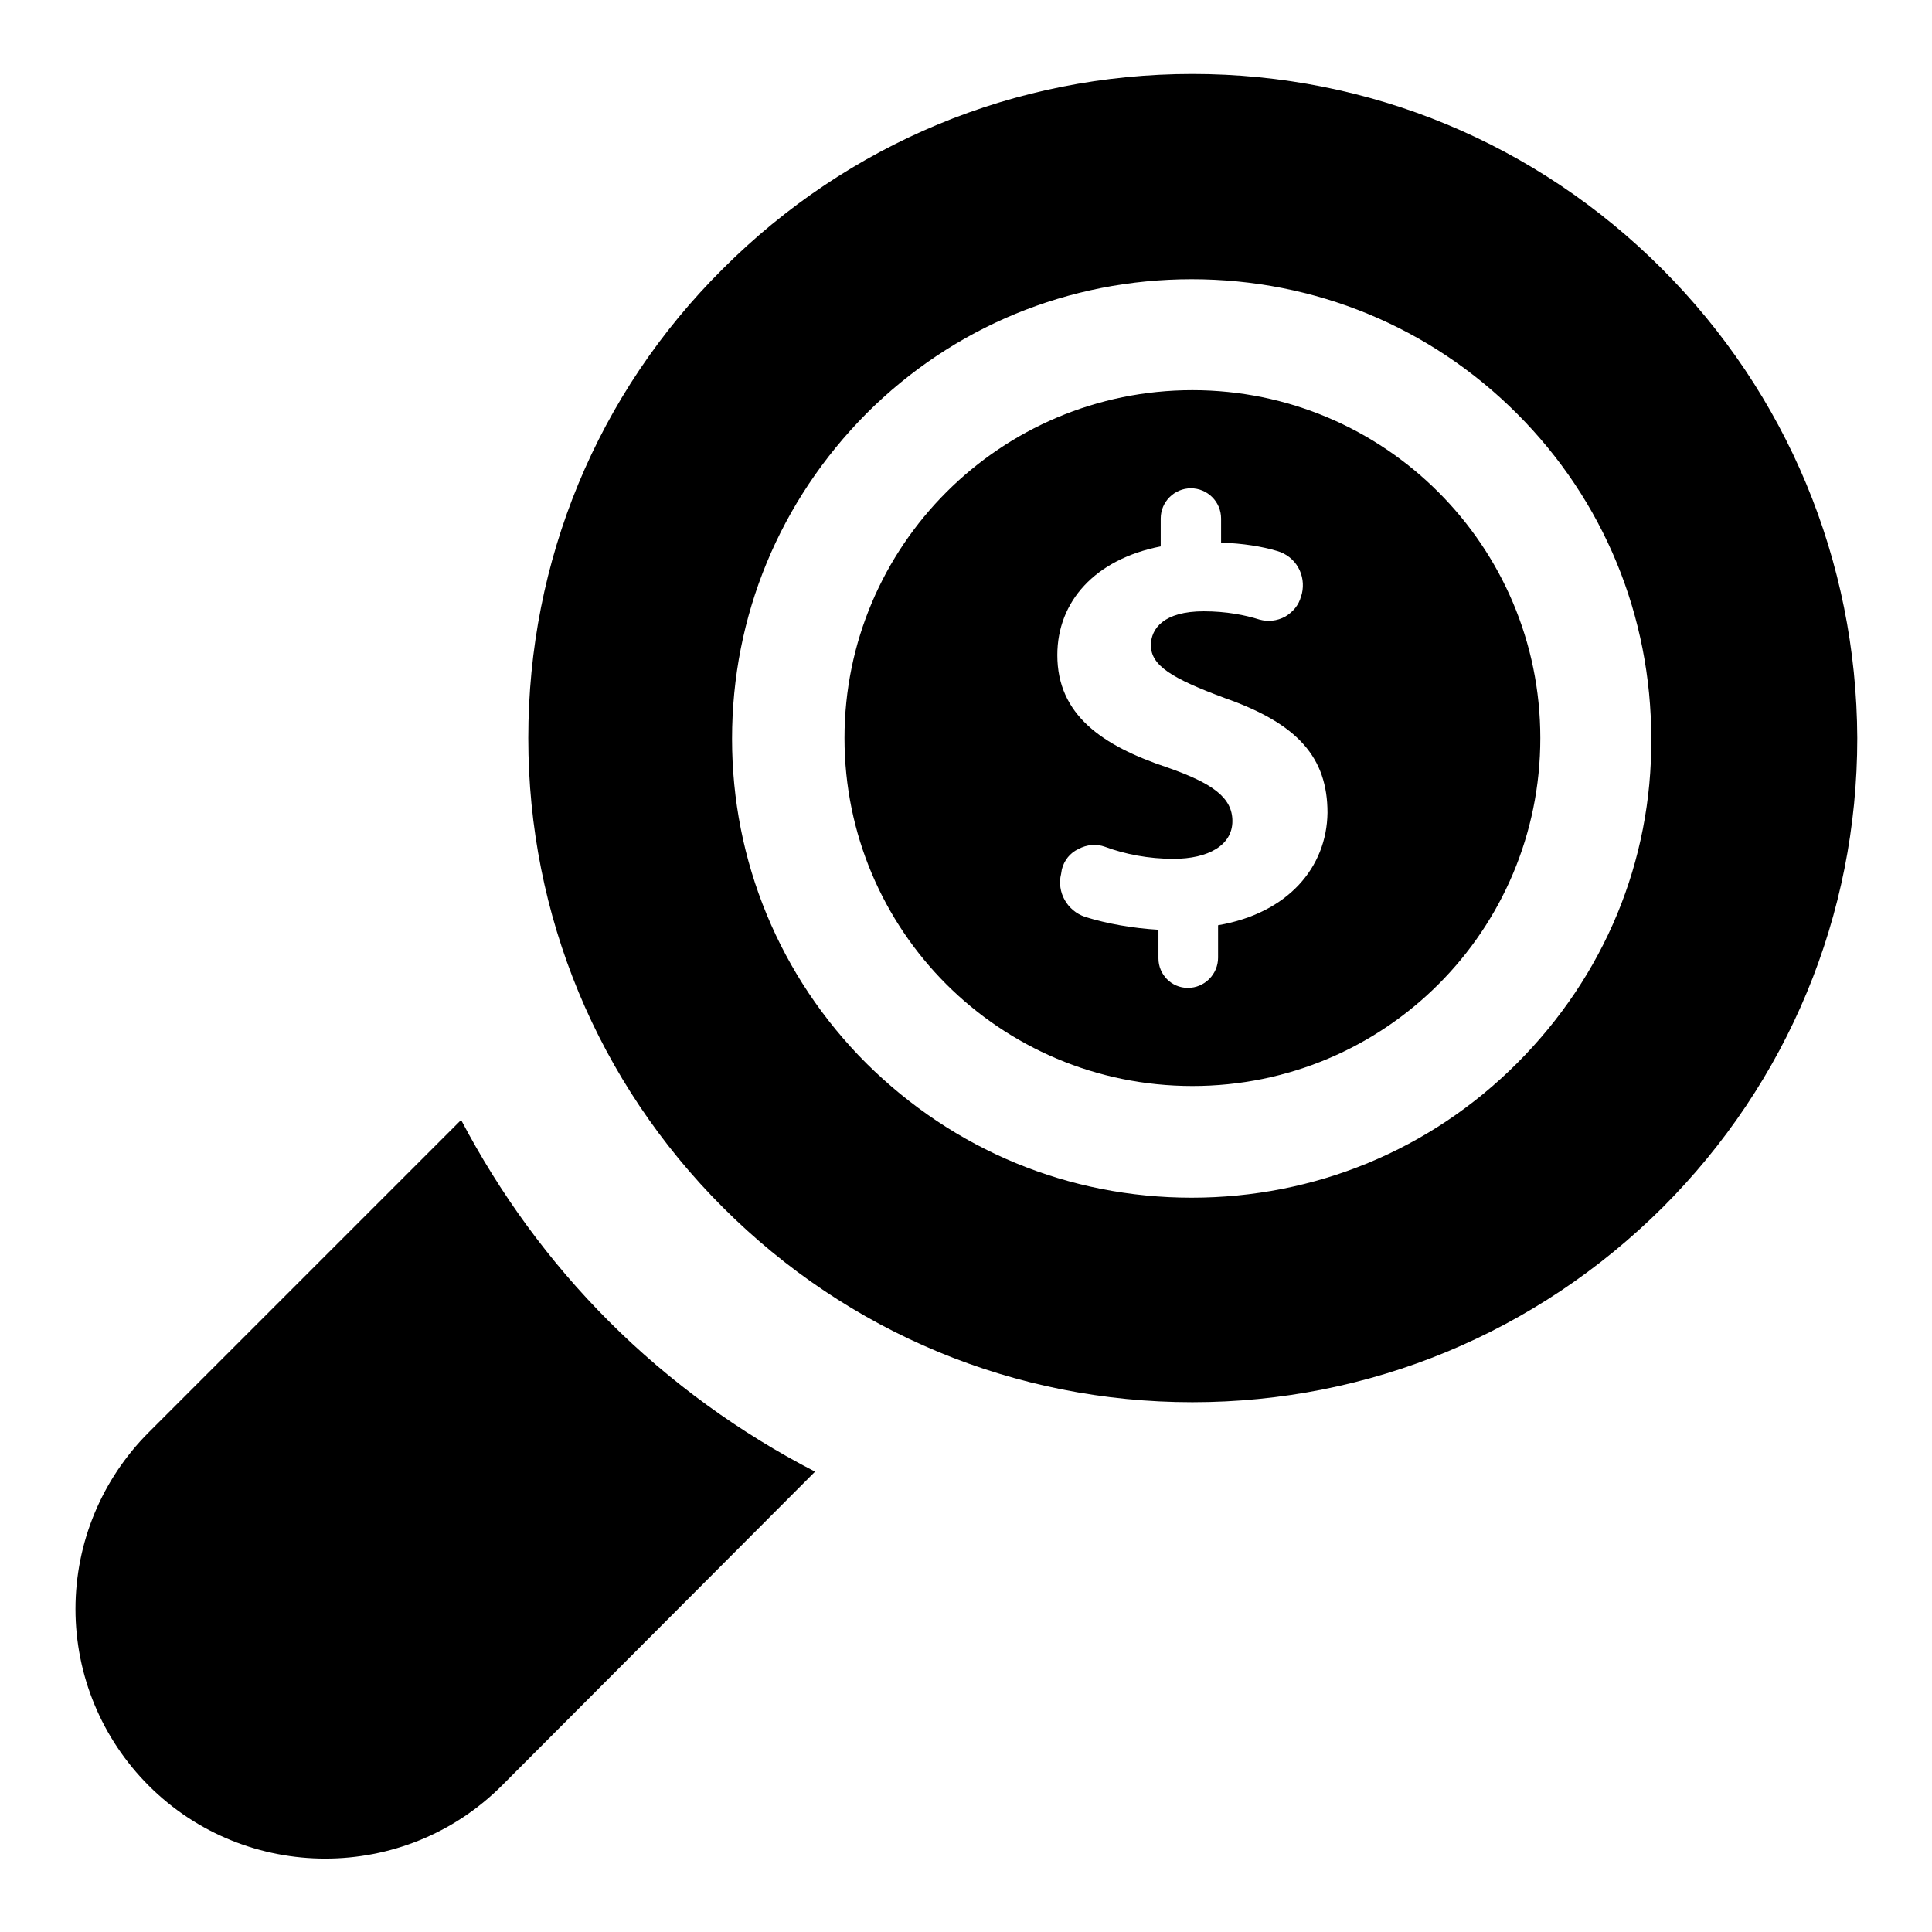 <?xml version="1.0" encoding="utf-8"?>
<!-- Svg Vector Icons : http://www.onlinewebfonts.com/icon -->
<!DOCTYPE svg PUBLIC "-//W3C//DTD SVG 1.1//EN" "http://www.w3.org/Graphics/SVG/1.1/DTD/svg11.dtd">
<svg version="1.1" xmlns="http://www.w3.org/2000/svg" xmlns:xlink="http://www.w3.org/1999/xlink" x="0px" y="0px" viewBox="0 0 256 256" enable-background="new 0 0 256 256" xml:space="preserve">
<g><g><g><path fill="#000000" d="M61.1,148.4l-41.4,41.4c-6.2,6.2-9.7,14.6-9.7,23.4s3.5,17.2,9.7,23.4l0,0c12.9,12.9,33.9,12.9,46.8,0L108,195c-9.9-5.1-19.2-11.8-27.3-19.9C72.7,167.1,66.2,158.1,61.1,148.4z"/><path fill="#000000" d="M220.2,35.6C203.6,19,181.5,9.8,158,9.8c-23.5,0-45.6,9.2-62.2,25.8C79.1,52.2,70,74.3,70,97.8c0,23.5,9.2,45.6,25.8,62.2c16.6,16.6,38.7,25.8,62.2,25.8c23.5,0,45.6-9.2,62.3-25.8c16.6-16.6,25.8-38.7,25.8-62.2C246,74.3,236.8,52.2,220.2,35.6z M201,140.9c-11.5,11.5-26.8,17.8-43.1,17.8c-16.3,0-31.5-6.3-43.1-17.8c-11.5-11.5-17.8-26.8-17.8-43c0-16.3,6.3-31.5,17.8-43.1c11.5-11.5,26.8-17.8,43.1-17.8c16.3,0,31.6,6.3,43.1,17.8c11.5,11.5,17.8,26.8,17.8,43.1C218.9,114.1,212.6,129.3,201,140.9z"/><path fill="#000000" d="M158,51.7c-25.4,0-46.1,20.6-46.1,46.1c0,25.5,20.6,46.1,46.1,46.1c25.5,0,46.1-20.6,46.1-46.1C204.1,72.3,183.4,51.7,158,51.7z M161.4,122.6v4.3c0,2.2-1.8,4-4,4s-3.9-1.8-3.9-3.9v-3.8c-3.4-0.2-6.8-0.8-9.7-1.7c-2.4-0.8-3.8-3.3-3.2-5.7l0.1-0.6c0.3-1.2,1.1-2.2,2.2-2.7c1.1-0.6,2.4-0.7,3.5-0.3c2.7,1,5.8,1.6,9.1,1.6c4.6,0,7.8-1.8,7.8-5c0-3.1-2.6-5-8.6-7.1c-8.7-2.9-14.6-7-14.6-14.9c0-7.1,5-12.7,13.7-14.4v-3.7c0-2.2,1.8-4,4-4c2.2,0,4,1.8,4,4v3.2c2.9,0.1,5.4,0.5,7.4,1.1c2.5,0.7,3.9,3.2,3.3,5.7l-0.1,0.3c-0.3,1.2-1.1,2.1-2.1,2.7c-1.1,0.6-2.3,0.7-3.4,0.4c-1.9-0.6-4.4-1.1-7.4-1.1c-5.3,0-7,2.3-7,4.5c0,2.7,2.8,4.4,9.8,7c9.7,3.4,13.6,7.9,13.6,15.2C175.8,114.9,170.7,121,161.4,122.6z"/></g></g></g>
</svg>